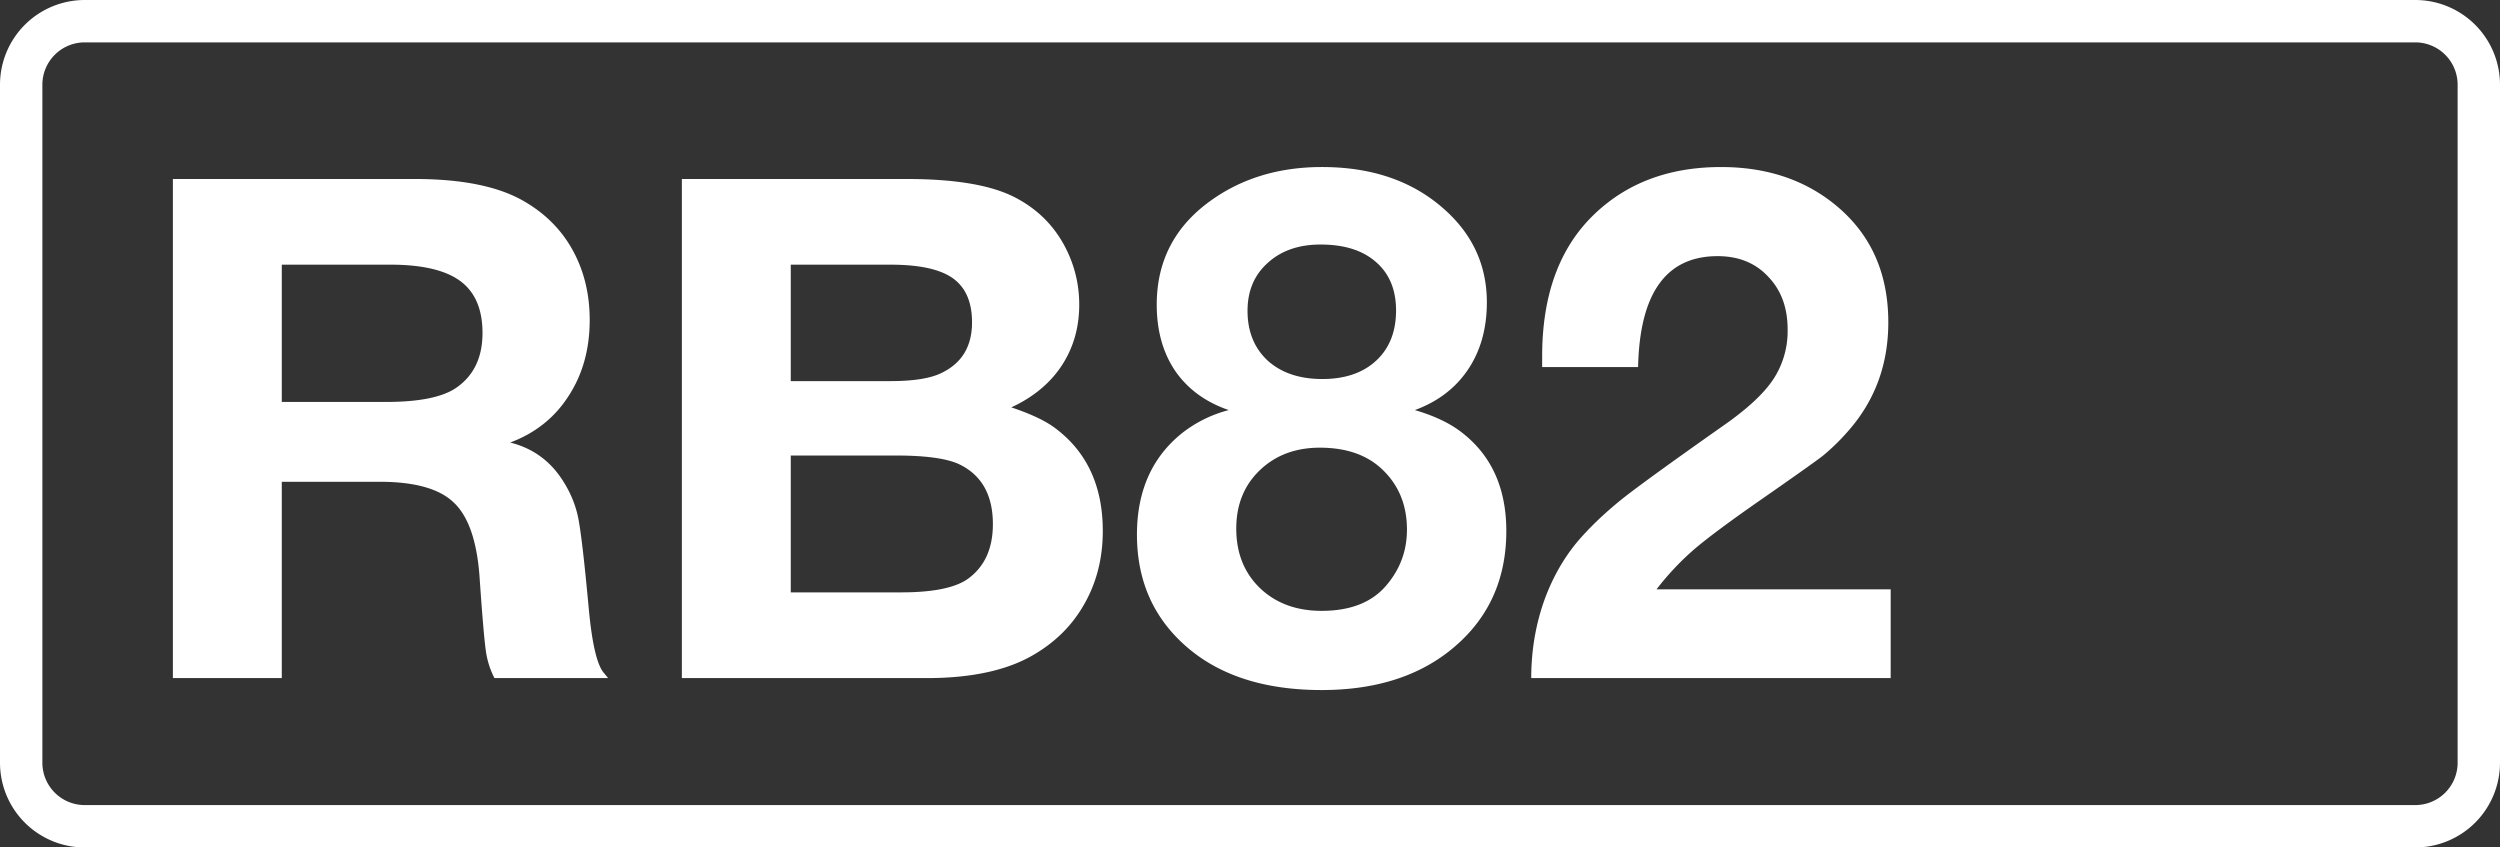 <svg class="color-immutable" xmlns="http://www.w3.org/2000/svg" width="59" height="20" fill="none" viewBox="0 0 59 20"><rect x="0" y="0" width="59" height="20" fill="#333333" stroke="none"/><g clip-path="url(#a)"><path stroke="#fff" d="M2 .5h55A1.5 1.5 0 0 1 58.5 2v16a1.5 1.5 0 0 1-1.5 1.5H2A1.5 1.5 0 0 1 .5 18V2A1.5 1.5 0 0 1 2 .5Z"/><path fill="#fff" d="M4.08 4.224h5.704q1.692 0 2.594.532.749.435 1.144 1.16t.395 1.636q0 1.03-.5 1.796-.491.765-1.377 1.096.78.194 1.224.87.282.428.379.894.096.467.25 2.135.112 1.225.346 1.523l.113.137h-2.683a2 2 0 0 1-.202-.636q-.056-.387-.152-1.79-.098-1.248-.613-1.723-.507-.483-1.74-.484H6.65v4.633H4.08zm2.57 2.022v3.24h2.457q1.184 0 1.668-.34.612-.427.612-1.288 0-.838-.524-1.225t-1.651-.387zM16.092 4.224h5.301q1.709 0 2.546.427.79.403 1.193 1.168.338.645.338 1.37 0 .806-.41 1.434-.412.629-1.193.991.676.226 1.015.475 1.143.839 1.144 2.441 0 .951-.427 1.709-.42.757-1.209 1.216-.934.548-2.521.548h-5.777zm2.57 2.022v2.748h2.353q.82 0 1.208-.194.717-.346.717-1.192 0-.717-.451-1.04-.45-.322-1.474-.322zm0 4.504v3.23h2.602q1.12 0 1.571-.314.597-.426.597-1.297 0-1.038-.806-1.418-.443-.201-1.49-.201zM28.999 9.678q-.822-.282-1.265-.926-.435-.644-.435-1.563 0-1.53 1.257-2.441 1.111-.806 2.642-.806 1.74 0 2.844.959 1.047.901 1.048 2.232 0 .926-.444 1.587-.443.66-1.256.958.636.186 1.039.476 1.12.814 1.12 2.377 0 1.795-1.378 2.86-1.16.894-2.98.894-1.975 0-3.143-.983-1.215-1.023-1.216-2.683 0-1.555 1.08-2.409.491-.378 1.087-.532m2.167-3.907q-.774 0-1.249.435-.475.427-.475 1.128 0 .733.475 1.176.483.435 1.29.435.804 0 1.272-.435t.468-1.184q0-.733-.476-1.144-.467-.411-1.305-.411m-.016 4.794q-.87 0-1.426.54-.548.53-.548 1.37 0 .861.556 1.401.564.54 1.458.54 1.015 0 1.523-.596.492-.572.491-1.322 0-.853-.564-1.402-.54-.531-1.49-.531M44.62 13.908v2.095h-8.483q0-.96.306-1.829.315-.87.878-1.498.435-.484 1.015-.943.589-.459 2.329-1.684.846-.588 1.184-1.096a2.07 2.07 0 0 0 .339-1.176q0-.774-.46-1.249-.45-.483-1.192-.483-1.821 0-1.877 2.618h-2.264v-.257q0-2.144 1.2-3.32 1.168-1.144 3.022-1.144 1.642 0 2.747.935 1.2 1.015 1.2 2.73 0 1.5-.959 2.579a5 5 0 0 1-.588.572q-.273.21-1.442 1.023-1.112.773-1.595 1.185a6.5 6.5 0 0 0-.886.942z"/></g><defs><clipPath id="a"><path fill="#fff" d="M0 0h59v20H0z"/></clipPath></defs></svg>